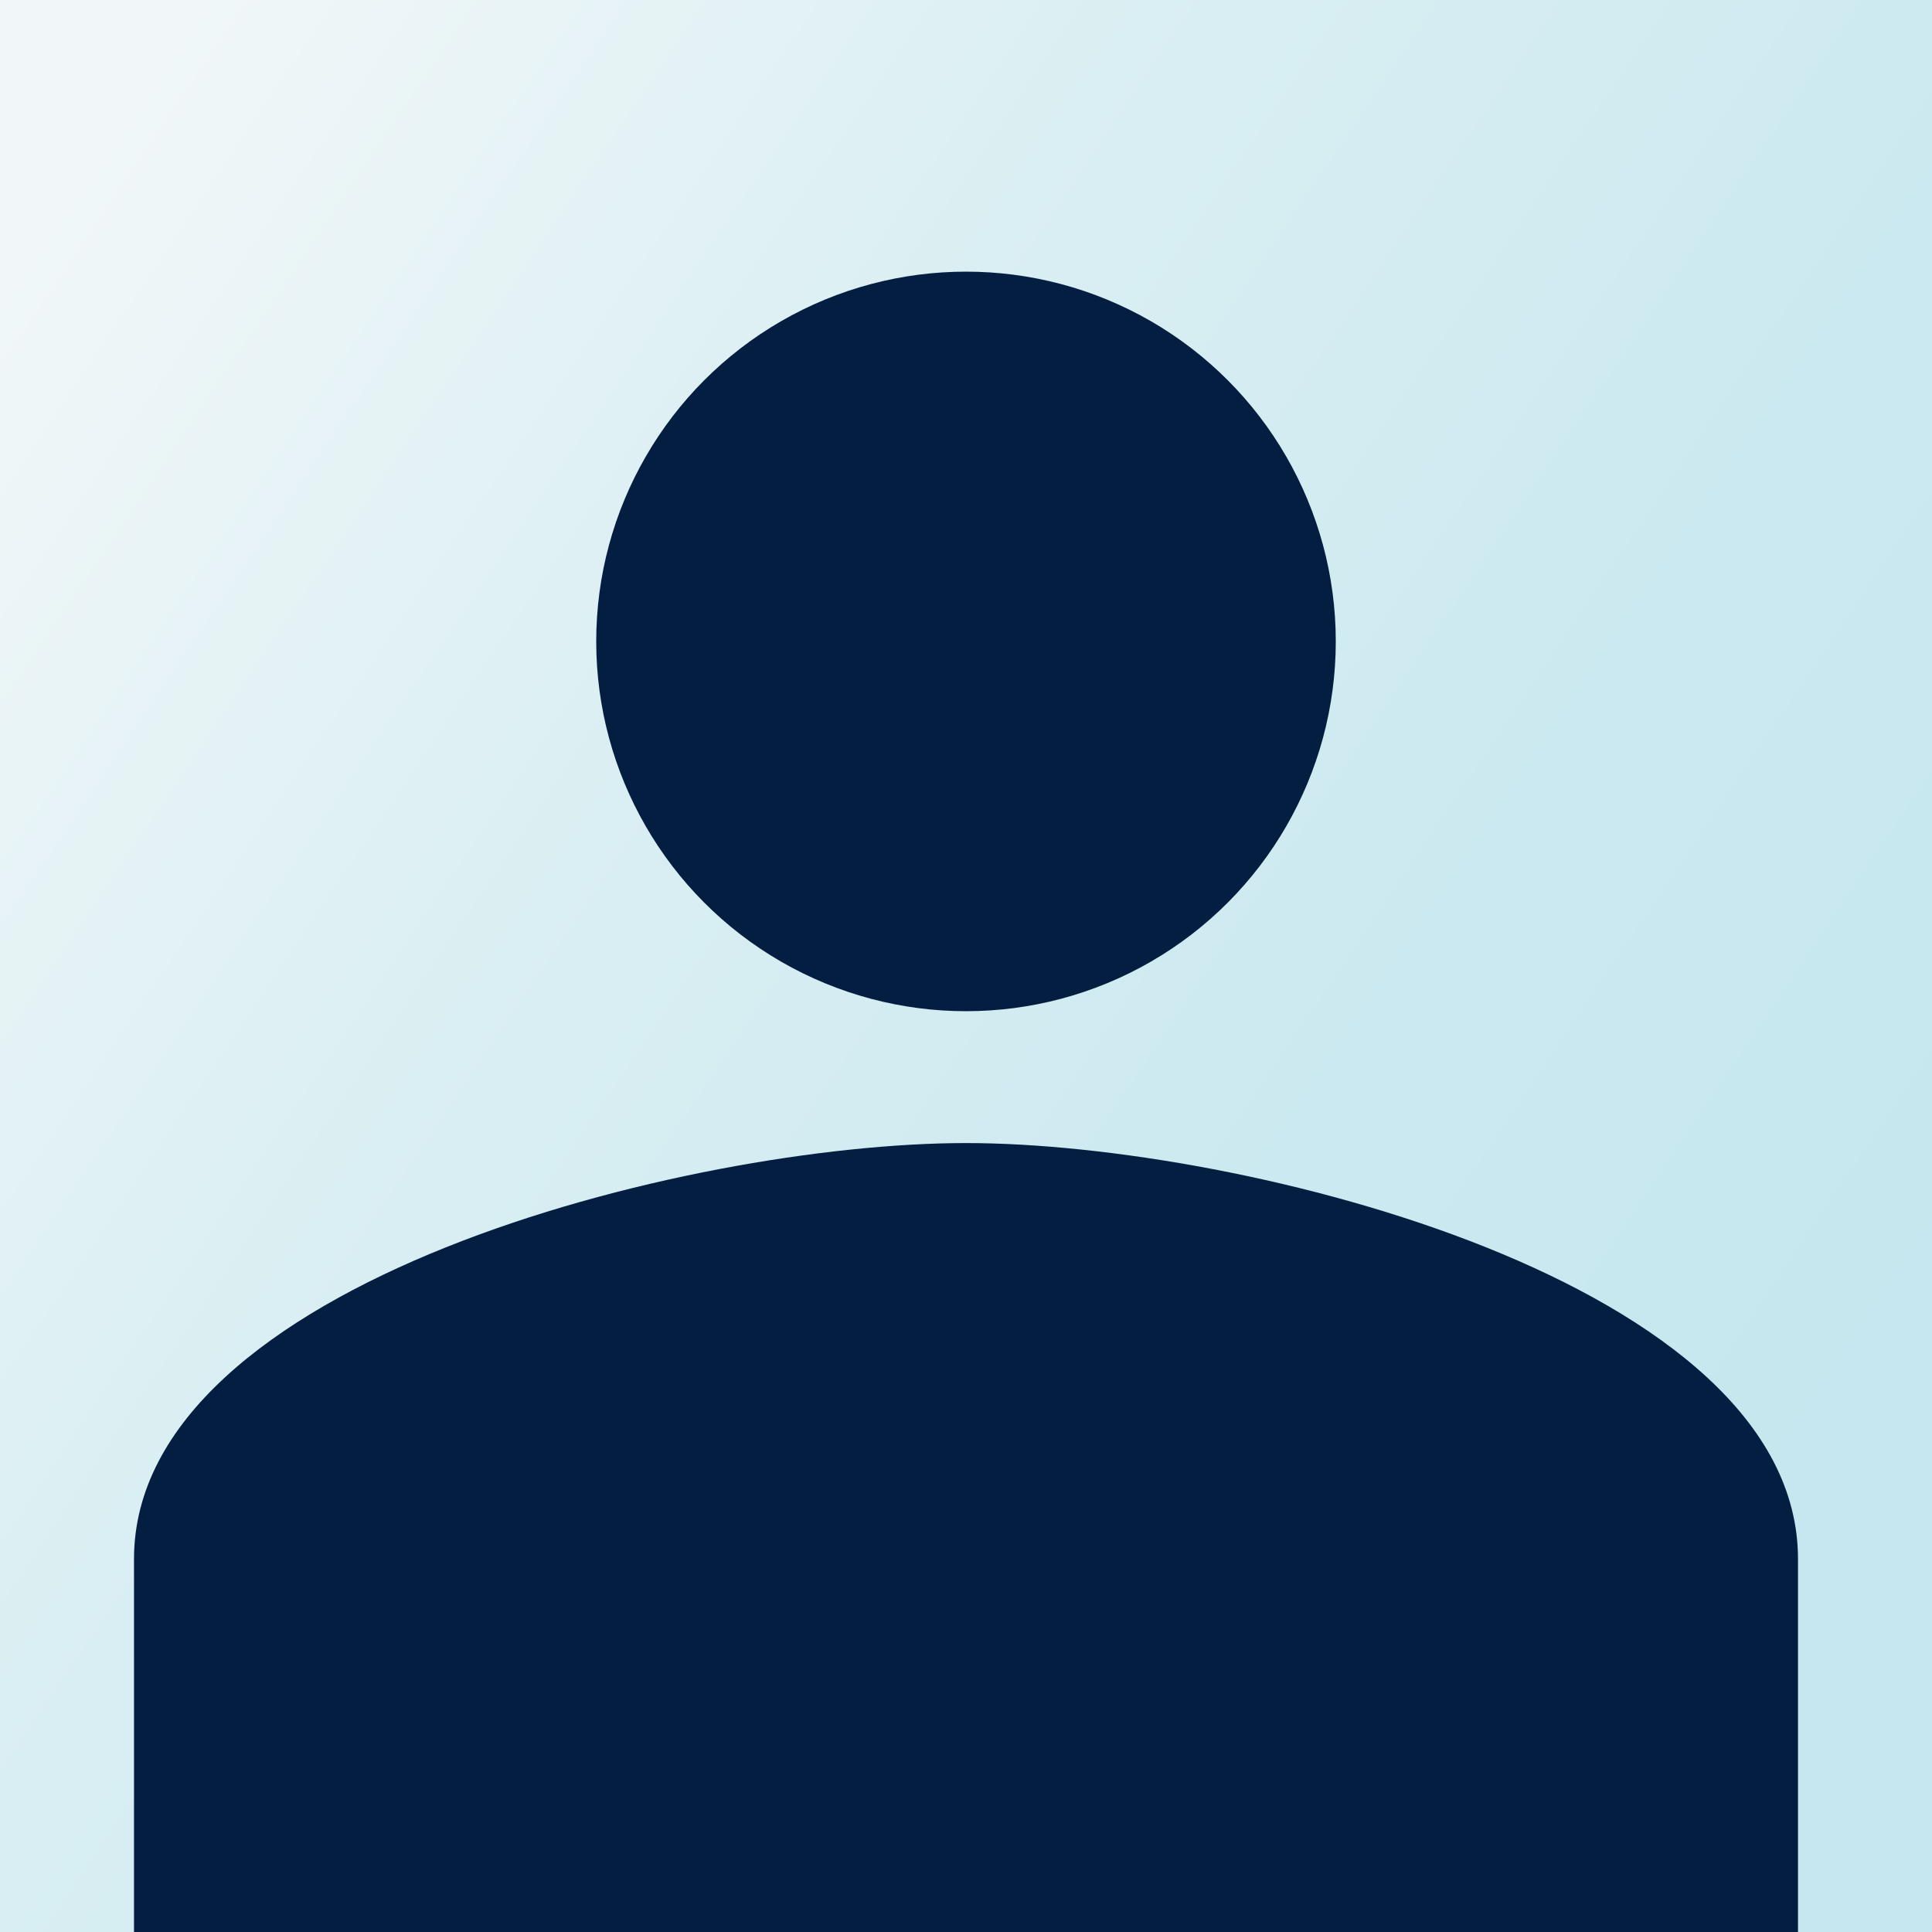 <svg xmlns="http://www.w3.org/2000/svg" width="300" height="300" viewBox="0 0 300 300"><rect x="0" y="0" width="300" height="300" fill="#808080" stroke="none"/><defs><linearGradient id="a" x1="-2.343" x2="284.849" y1="254.91" y2="60.908" gradientTransform="matrix(1 0 0 -1 0 302)" gradientUnits="userSpaceOnUse"><stop offset="0" stop-color="#f1f7f8"/><stop offset=".34" stop-color="#dbeff3"/><stop offset=".7" stop-color="#cbe9f0"/><stop offset=".98" stop-color="#c6e7ef"/></linearGradient></defs><path fill="url(#a)" d="M0 0h300v300H0z"/><circle cx="150" cy="99.6" r="57.419" fill="#041e42"/><path fill="#041e42" d="M150 177.494c-43.121 0-129.192 21.647-129.192 64.596V300h258.384v-57.91c0-42.95-86.07-64.596-129.192-64.596"/></svg>